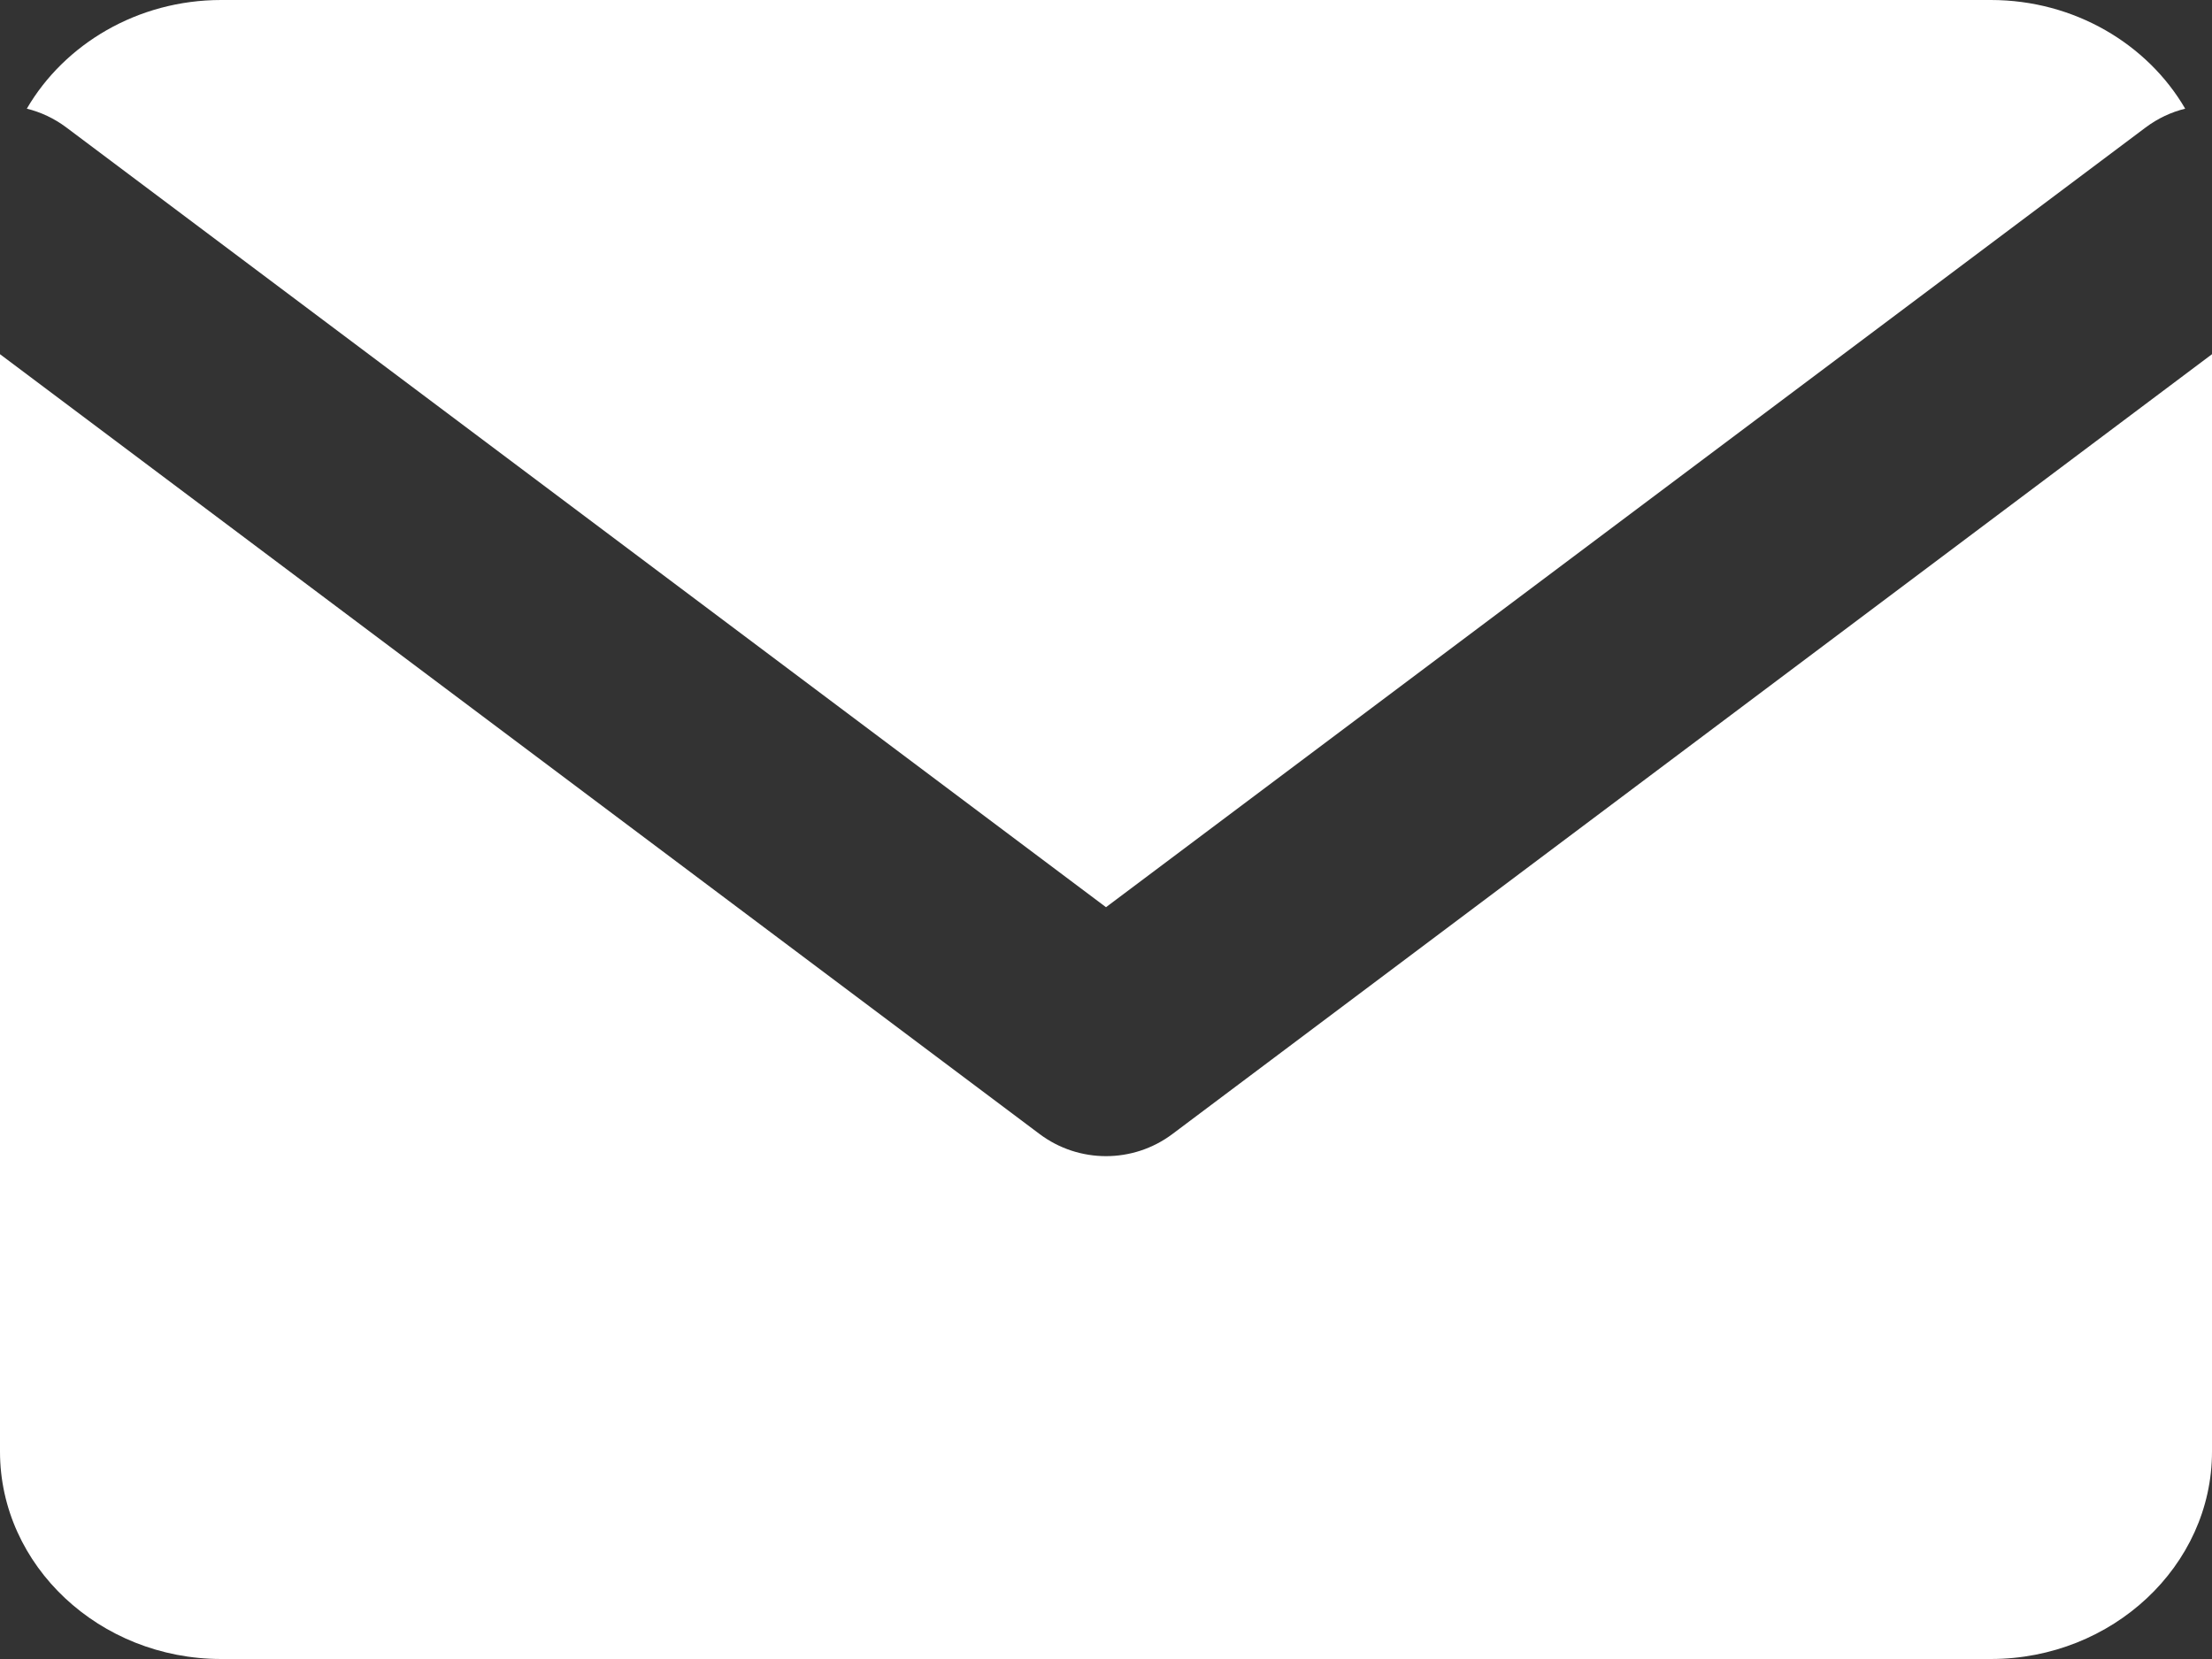 <svg width="16" height="12" viewBox="0 0 16 12" fill="none" xmlns="http://www.w3.org/2000/svg">
<rect x="0" y="0" width="16" height="12" fill="#333333" stroke="none"/>
<path fill-rule="evenodd" clip-rule="evenodd" d="M14.4 0H1.6C0.995 0 0.466 0.319 0.194 0.786C0.295 0.811 0.392 0.856 0.48 0.922L8 6.562L15.52 0.922C15.608 0.856 15.705 0.811 15.806 0.786C15.534 0.319 15.005 0 14.4 0ZM16 2.562L8.48 8.203C8.196 8.416 7.804 8.416 7.52 8.203L0 2.562V10.5C0 11.325 0.72 12 1.6 12H14.4C15.28 12 16 11.325 16 10.5V2.562Z" fill="white"/>
</svg>

